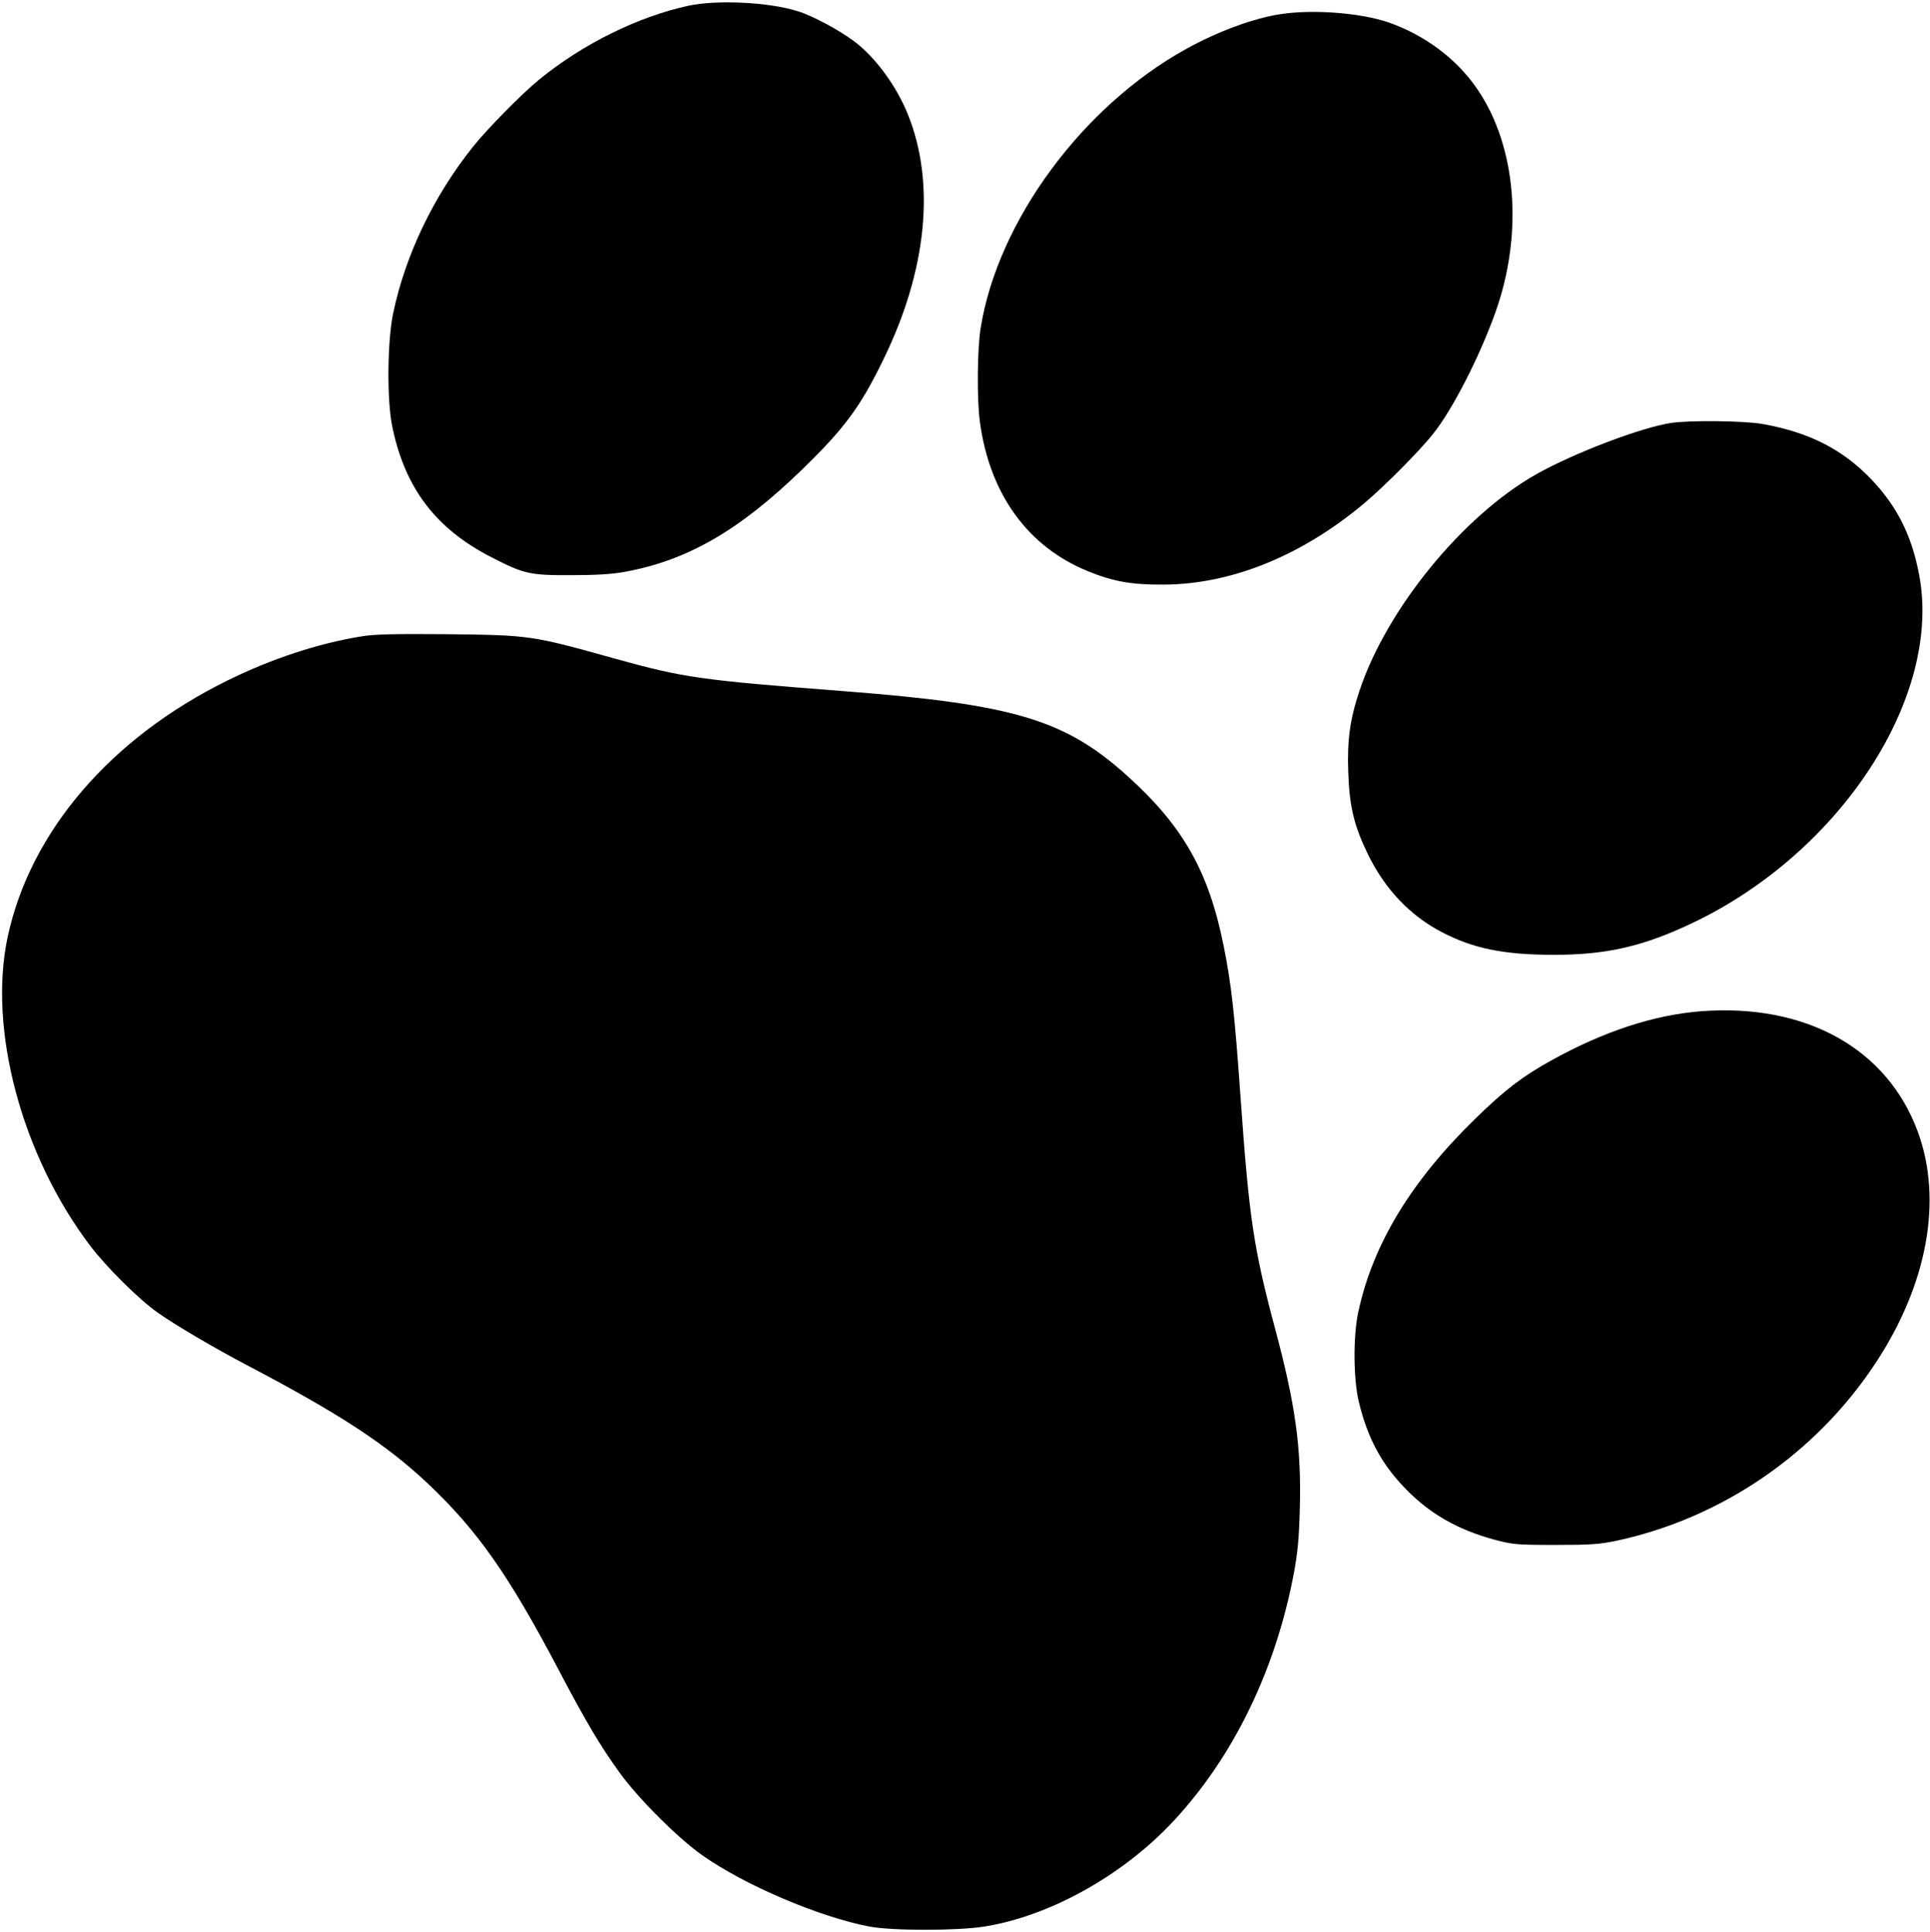 <?xml version="1.0" standalone="no"?>
<!DOCTYPE svg PUBLIC "-//W3C//DTD SVG 20010904//EN"
 "http://www.w3.org/TR/2001/REC-SVG-20010904/DTD/svg10.dtd">
<svg version="1.0" xmlns="http://www.w3.org/2000/svg"
 width="981pt" height="982pt" viewBox="0 0 981 982"
 preserveAspectRatio="xMidYMid meet">

<g transform="translate(0,982) scale(0.1,-0.1)"
fill="#000000" stroke="none">
<path d="M3500 9791 c-255 -55 -538 -194 -760 -376 -86 -70 -265 -252 -335
-340 -199 -249 -343 -547 -406 -845 -30 -140 -33 -437 -6 -574 64 -316 221
-524 507 -670 163 -84 194 -91 405 -90 123 0 209 5 271 17 319 58 583 211 902
521 214 208 295 317 411 556 223 455 267 900 125 1250 -58 144 -165 289 -271
369 -77 58 -213 131 -288 154 -145 46 -408 59 -555 28z"/>
<path d="M6515 9749 c-140 -20 -324 -88 -488 -179 -525 -291 -954 -873 -1042
-1415 -18 -106 -20 -369 -4 -482 50 -366 244 -633 549 -757 127 -52 223 -69
380 -68 346 0 706 146 1025 414 103 87 280 265 349 352 100 125 236 392 317
618 143 401 108 842 -92 1135 -105 154 -268 276 -454 340 -138 47 -376 66
-540 42z"/>
<path d="M8495 7670 c-153 -23 -495 -153 -688 -262 -371 -210 -757 -682 -896
-1097 -49 -146 -64 -253 -58 -416 6 -177 30 -274 101 -420 87 -177 214 -310
375 -394 162 -84 316 -115 571 -115 266 0 454 43 705 163 753 359 1267 1150
1150 1768 -38 202 -112 348 -244 487 -147 153 -317 239 -555 281 -93 16 -367
19 -461 5z"/>
<path d="M1838 6585 c-222 -36 -458 -114 -683 -225 -594 -293 -1001 -768
-1116 -1303 -100 -468 70 -1107 417 -1567 82 -109 249 -275 344 -342 92 -65
291 -182 455 -268 474 -249 709 -403 922 -604 251 -238 409 -463 663 -946 137
-261 209 -382 308 -520 95 -132 297 -334 422 -422 215 -152 596 -314 849 -362
115 -22 447 -22 585 0 331 53 700 258 957 532 306 327 522 769 615 1261 20
107 27 179 31 336 8 306 -22 524 -127 915 -108 405 -131 557 -175 1180 -30
422 -46 566 -85 760 -76 380 -206 609 -489 865 -317 286 -574 364 -1436 431
-739 57 -817 68 -1170 166 -427 119 -429 119 -860 124 -260 2 -361 0 -427 -11z"/>
<path d="M8645 4679 c-240 -19 -495 -103 -760 -250 -146 -81 -234 -148 -383
-293 -329 -320 -524 -641 -598 -986 -27 -126 -25 -346 4 -462 44 -179 113
-308 231 -431 124 -130 268 -213 456 -264 94 -25 114 -27 310 -27 181 0 224 3
315 22 534 116 1010 442 1313 902 264 400 342 828 216 1174 -155 425 -570 656
-1104 615z"/>
</g>
</svg>
